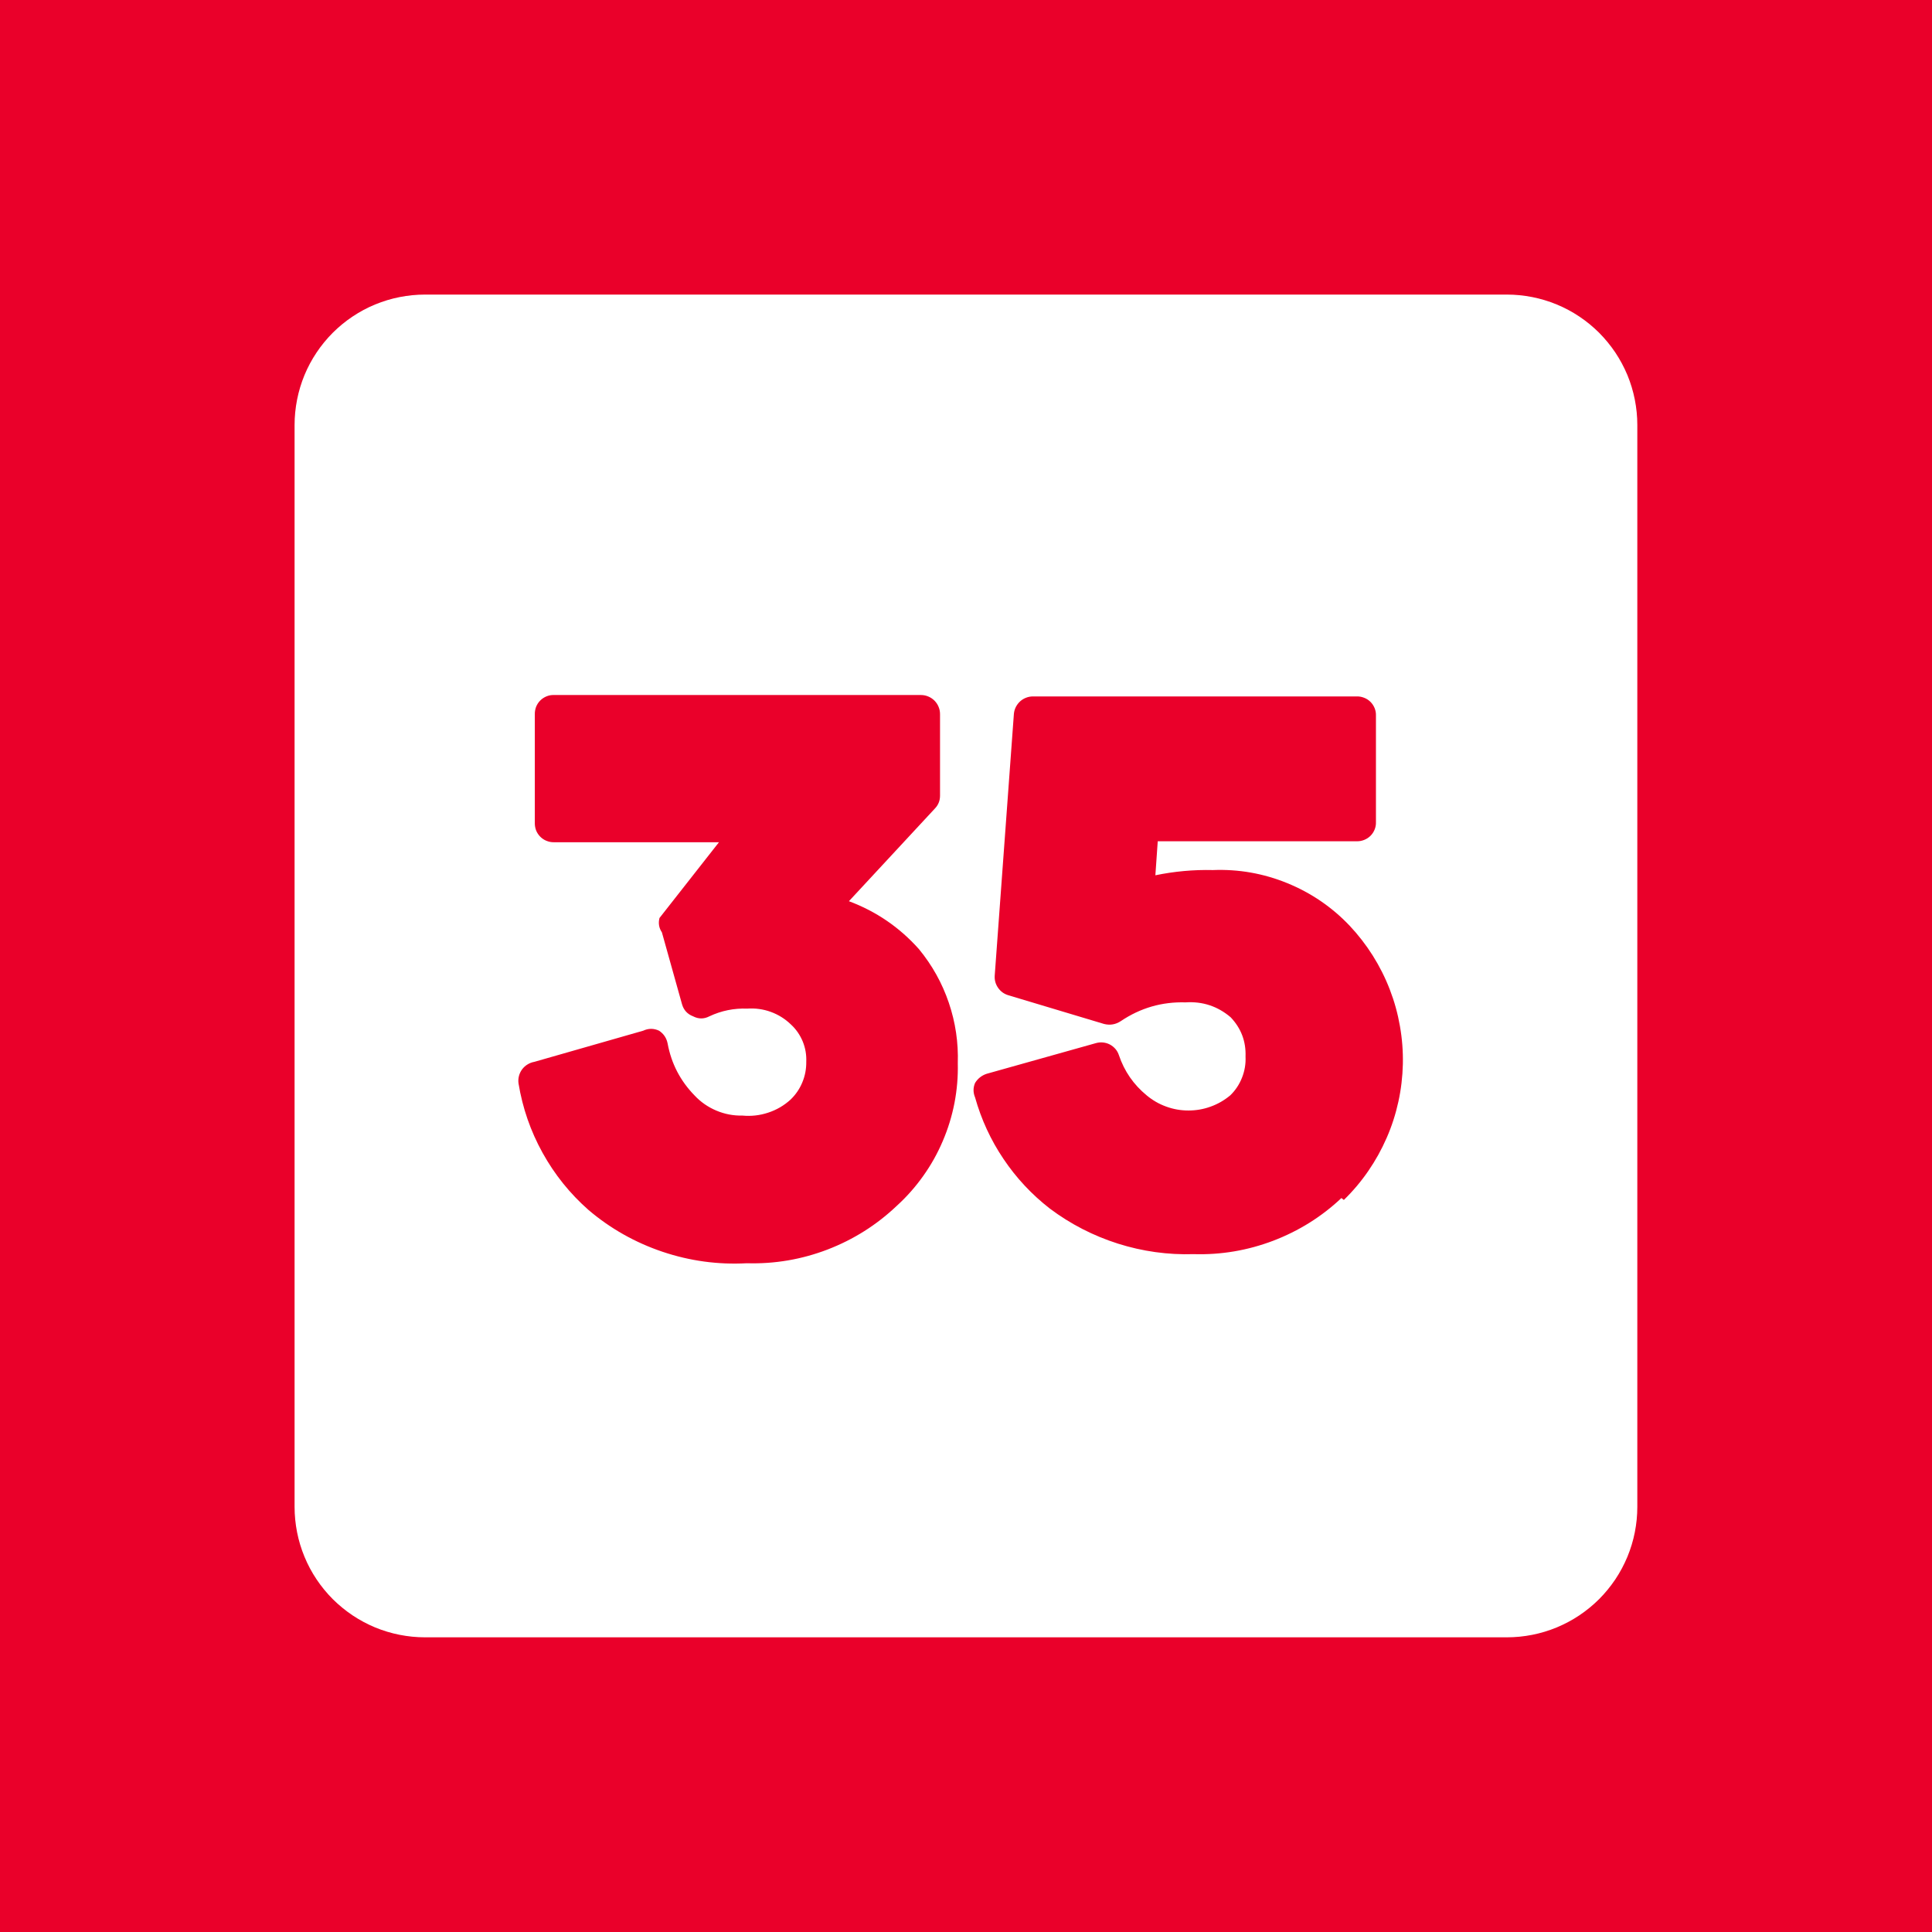 <?xml version="1.0" encoding="UTF-8"?>
<svg xmlns="http://www.w3.org/2000/svg" xmlns:xlink="http://www.w3.org/1999/xlink" width="200" zoomAndPan="magnify" viewBox="0 0 150 150" height="200" preserveAspectRatio="xMidYMid meet" version="1.0">
  <defs>
    <clipPath id="bba2878249">
      <path d="M 22.871 22.871 L 127.121 22.871 L 127.121 127.121 L 22.871 127.121 Z M 22.871 22.871 " clip-rule="nonzero"></path>
    </clipPath>
  </defs>
  <rect x="-15" width="180" fill="#ffffff" y="-15" height="180" fill-opacity="1"></rect>
  <rect x="-15" width="180" fill="#ffffff" y="-15" height="180" fill-opacity="1"></rect>
  <rect x="-15" width="180" fill="#ea002a" y="-15" height="180" fill-opacity="1"></rect>
  <g clip-path="url(#bba2878249)">
    <path fill="#ffffff" d="M 116.992 22.871 L 32.996 22.871 C 32.332 22.871 31.676 22.938 31.023 23.066 C 30.371 23.195 29.738 23.387 29.121 23.641 C 28.508 23.895 27.926 24.207 27.371 24.578 C 26.82 24.945 26.309 25.367 25.836 25.836 C 25.367 26.309 24.945 26.82 24.578 27.371 C 24.207 27.926 23.895 28.508 23.641 29.121 C 23.387 29.738 23.195 30.371 23.066 31.023 C 22.938 31.676 22.871 32.332 22.871 32.996 L 22.871 116.992 C 22.871 117.66 22.938 118.316 23.066 118.969 C 23.195 119.621 23.387 120.254 23.641 120.867 C 23.895 121.484 24.207 122.066 24.578 122.621 C 24.945 123.172 25.367 123.684 25.836 124.156 C 26.309 124.625 26.82 125.043 27.371 125.414 C 27.926 125.785 28.508 126.094 29.121 126.352 C 29.738 126.605 30.371 126.797 31.023 126.926 C 31.676 127.055 32.332 127.121 32.996 127.121 L 116.992 127.121 C 117.66 127.121 118.316 127.055 118.969 126.926 C 119.621 126.797 120.254 126.605 120.867 126.352 C 121.484 126.094 122.066 125.785 122.621 125.414 C 123.172 125.043 123.684 124.625 124.156 124.156 C 124.625 123.684 125.043 123.172 125.414 122.621 C 125.785 122.066 126.094 121.484 126.352 120.867 C 126.605 120.254 126.797 119.621 126.926 118.969 C 127.055 118.316 127.121 117.66 127.121 116.992 L 127.121 32.996 C 127.121 32.332 127.055 31.676 126.926 31.023 C 126.797 30.371 126.605 29.738 126.352 29.121 C 126.094 28.508 125.785 27.926 125.414 27.371 C 125.043 26.82 124.625 26.309 124.156 25.836 C 123.684 25.367 123.172 24.945 122.621 24.578 C 122.066 24.207 121.484 23.895 120.867 23.641 C 120.254 23.387 119.621 23.195 118.969 23.066 C 118.316 22.938 117.66 22.871 116.992 22.871 Z M 69.633 93.613 C 68.066 95.102 66.273 96.234 64.254 97.012 C 62.234 97.785 60.145 98.141 57.98 98.078 C 55.746 98.199 53.566 97.902 51.441 97.188 C 49.32 96.473 47.402 95.395 45.695 93.945 C 44.25 92.672 43.059 91.191 42.125 89.504 C 41.191 87.816 40.57 86.02 40.258 84.117 C 40.23 83.926 40.242 83.734 40.289 83.547 C 40.336 83.359 40.418 83.188 40.531 83.031 C 40.648 82.875 40.785 82.746 40.953 82.645 C 41.117 82.543 41.297 82.473 41.488 82.441 L 49.938 80.023 C 50.348 79.832 50.758 79.832 51.168 80.023 C 51.531 80.262 51.754 80.598 51.836 81.027 C 52.125 82.578 52.82 83.918 53.922 85.047 C 54.402 85.562 54.969 85.953 55.617 86.227 C 56.266 86.5 56.941 86.629 57.645 86.613 C 58.324 86.676 58.988 86.602 59.637 86.387 C 60.285 86.176 60.863 85.84 61.367 85.383 C 61.77 85 62.078 84.551 62.289 84.043 C 62.504 83.531 62.605 82.996 62.598 82.441 C 62.621 81.895 62.531 81.367 62.324 80.859 C 62.113 80.352 61.809 79.91 61.406 79.539 C 60.953 79.102 60.434 78.777 59.844 78.562 C 59.254 78.348 58.645 78.266 58.02 78.309 C 56.988 78.27 56.008 78.469 55.078 78.906 C 54.656 79.125 54.234 79.125 53.812 78.906 C 53.371 78.738 53.086 78.426 52.953 77.973 L 51.391 72.391 C 51.16 72.047 51.098 71.672 51.203 71.273 L 55.82 65.391 L 43.012 65.391 C 42.812 65.395 42.621 65.359 42.438 65.285 C 42.254 65.215 42.09 65.105 41.949 64.965 C 41.809 64.824 41.699 64.66 41.625 64.477 C 41.555 64.293 41.52 64.098 41.523 63.902 L 41.523 55.449 C 41.52 55.25 41.555 55.059 41.625 54.871 C 41.699 54.688 41.809 54.523 41.949 54.383 C 42.09 54.242 42.254 54.137 42.438 54.062 C 42.621 53.988 42.812 53.953 43.012 53.961 L 71.496 53.961 C 71.695 53.961 71.883 53.996 72.066 54.074 C 72.25 54.148 72.41 54.258 72.551 54.395 C 72.688 54.535 72.797 54.695 72.871 54.879 C 72.949 55.062 72.984 55.25 72.984 55.449 L 72.984 61.777 C 72.984 62.168 72.848 62.504 72.574 62.785 L 65.91 69.969 C 68.031 70.762 69.844 72.004 71.348 73.691 C 72.371 74.938 73.145 76.32 73.664 77.848 C 74.184 79.375 74.414 80.941 74.363 82.555 C 74.387 83.59 74.301 84.617 74.105 85.637 C 73.906 86.656 73.605 87.641 73.195 88.594 C 72.789 89.551 72.285 90.449 71.684 91.293 C 71.082 92.141 70.402 92.914 69.633 93.613 Z M 104.148 93.016 C 102.602 94.473 100.832 95.574 98.848 96.332 C 96.859 97.086 94.805 97.434 92.68 97.371 C 90.672 97.434 88.711 97.16 86.797 96.555 C 84.879 95.945 83.117 95.039 81.512 93.836 C 80.105 92.742 78.906 91.461 77.914 89.984 C 76.918 88.508 76.184 86.91 75.703 85.199 C 75.547 84.824 75.547 84.453 75.703 84.082 C 75.914 83.738 76.215 83.5 76.598 83.371 L 85.086 80.988 C 85.266 80.938 85.449 80.918 85.637 80.938 C 85.824 80.957 86 81.008 86.168 81.094 C 86.332 81.184 86.477 81.297 86.602 81.441 C 86.723 81.582 86.812 81.742 86.871 81.922 C 87.293 83.172 88.012 84.211 89.031 85.047 C 89.488 85.426 89.992 85.719 90.551 85.918 C 91.105 86.121 91.68 86.219 92.27 86.219 C 92.863 86.219 93.438 86.121 93.992 85.918 C 94.551 85.719 95.055 85.426 95.512 85.047 C 95.918 84.656 96.223 84.195 96.43 83.668 C 96.637 83.145 96.73 82.598 96.703 82.031 C 96.746 80.852 96.359 79.836 95.547 78.98 C 94.535 78.121 93.371 77.738 92.047 77.824 C 90.215 77.77 88.543 78.254 87.023 79.277 C 86.621 79.543 86.188 79.617 85.719 79.5 L 78.273 77.266 C 77.941 77.164 77.68 76.969 77.484 76.684 C 77.289 76.398 77.207 76.086 77.23 75.742 L 78.719 55.41 C 78.738 55.227 78.789 55.051 78.871 54.887 C 78.957 54.723 79.066 54.578 79.203 54.453 C 79.344 54.328 79.496 54.234 79.672 54.168 C 79.844 54.102 80.023 54.07 80.207 54.07 L 105.34 54.07 C 105.539 54.066 105.73 54.102 105.914 54.176 C 106.102 54.246 106.262 54.355 106.406 54.496 C 106.547 54.637 106.652 54.801 106.727 54.984 C 106.801 55.168 106.836 55.363 106.828 55.559 L 106.828 63.824 C 106.836 64.023 106.801 64.219 106.727 64.402 C 106.652 64.586 106.547 64.75 106.406 64.891 C 106.262 65.031 106.102 65.137 105.914 65.211 C 105.73 65.285 105.539 65.32 105.34 65.316 L 89.887 65.316 L 89.703 67.957 C 91.176 67.652 92.664 67.516 94.172 67.551 C 96.168 67.473 98.09 67.812 99.941 68.566 C 101.789 69.32 103.406 70.422 104.781 71.867 C 105.457 72.586 106.059 73.363 106.586 74.199 C 107.109 75.031 107.551 75.91 107.906 76.832 C 108.262 77.754 108.523 78.699 108.691 79.672 C 108.863 80.641 108.938 81.621 108.918 82.609 C 108.895 83.594 108.781 84.57 108.57 85.535 C 108.359 86.496 108.059 87.434 107.664 88.336 C 107.27 89.242 106.793 90.102 106.234 90.914 C 105.676 91.727 105.043 92.477 104.336 93.164 Z M 104.148 93.016 " fill-opacity="1" fill-rule="nonzero"></path>
  </g>
</svg>
